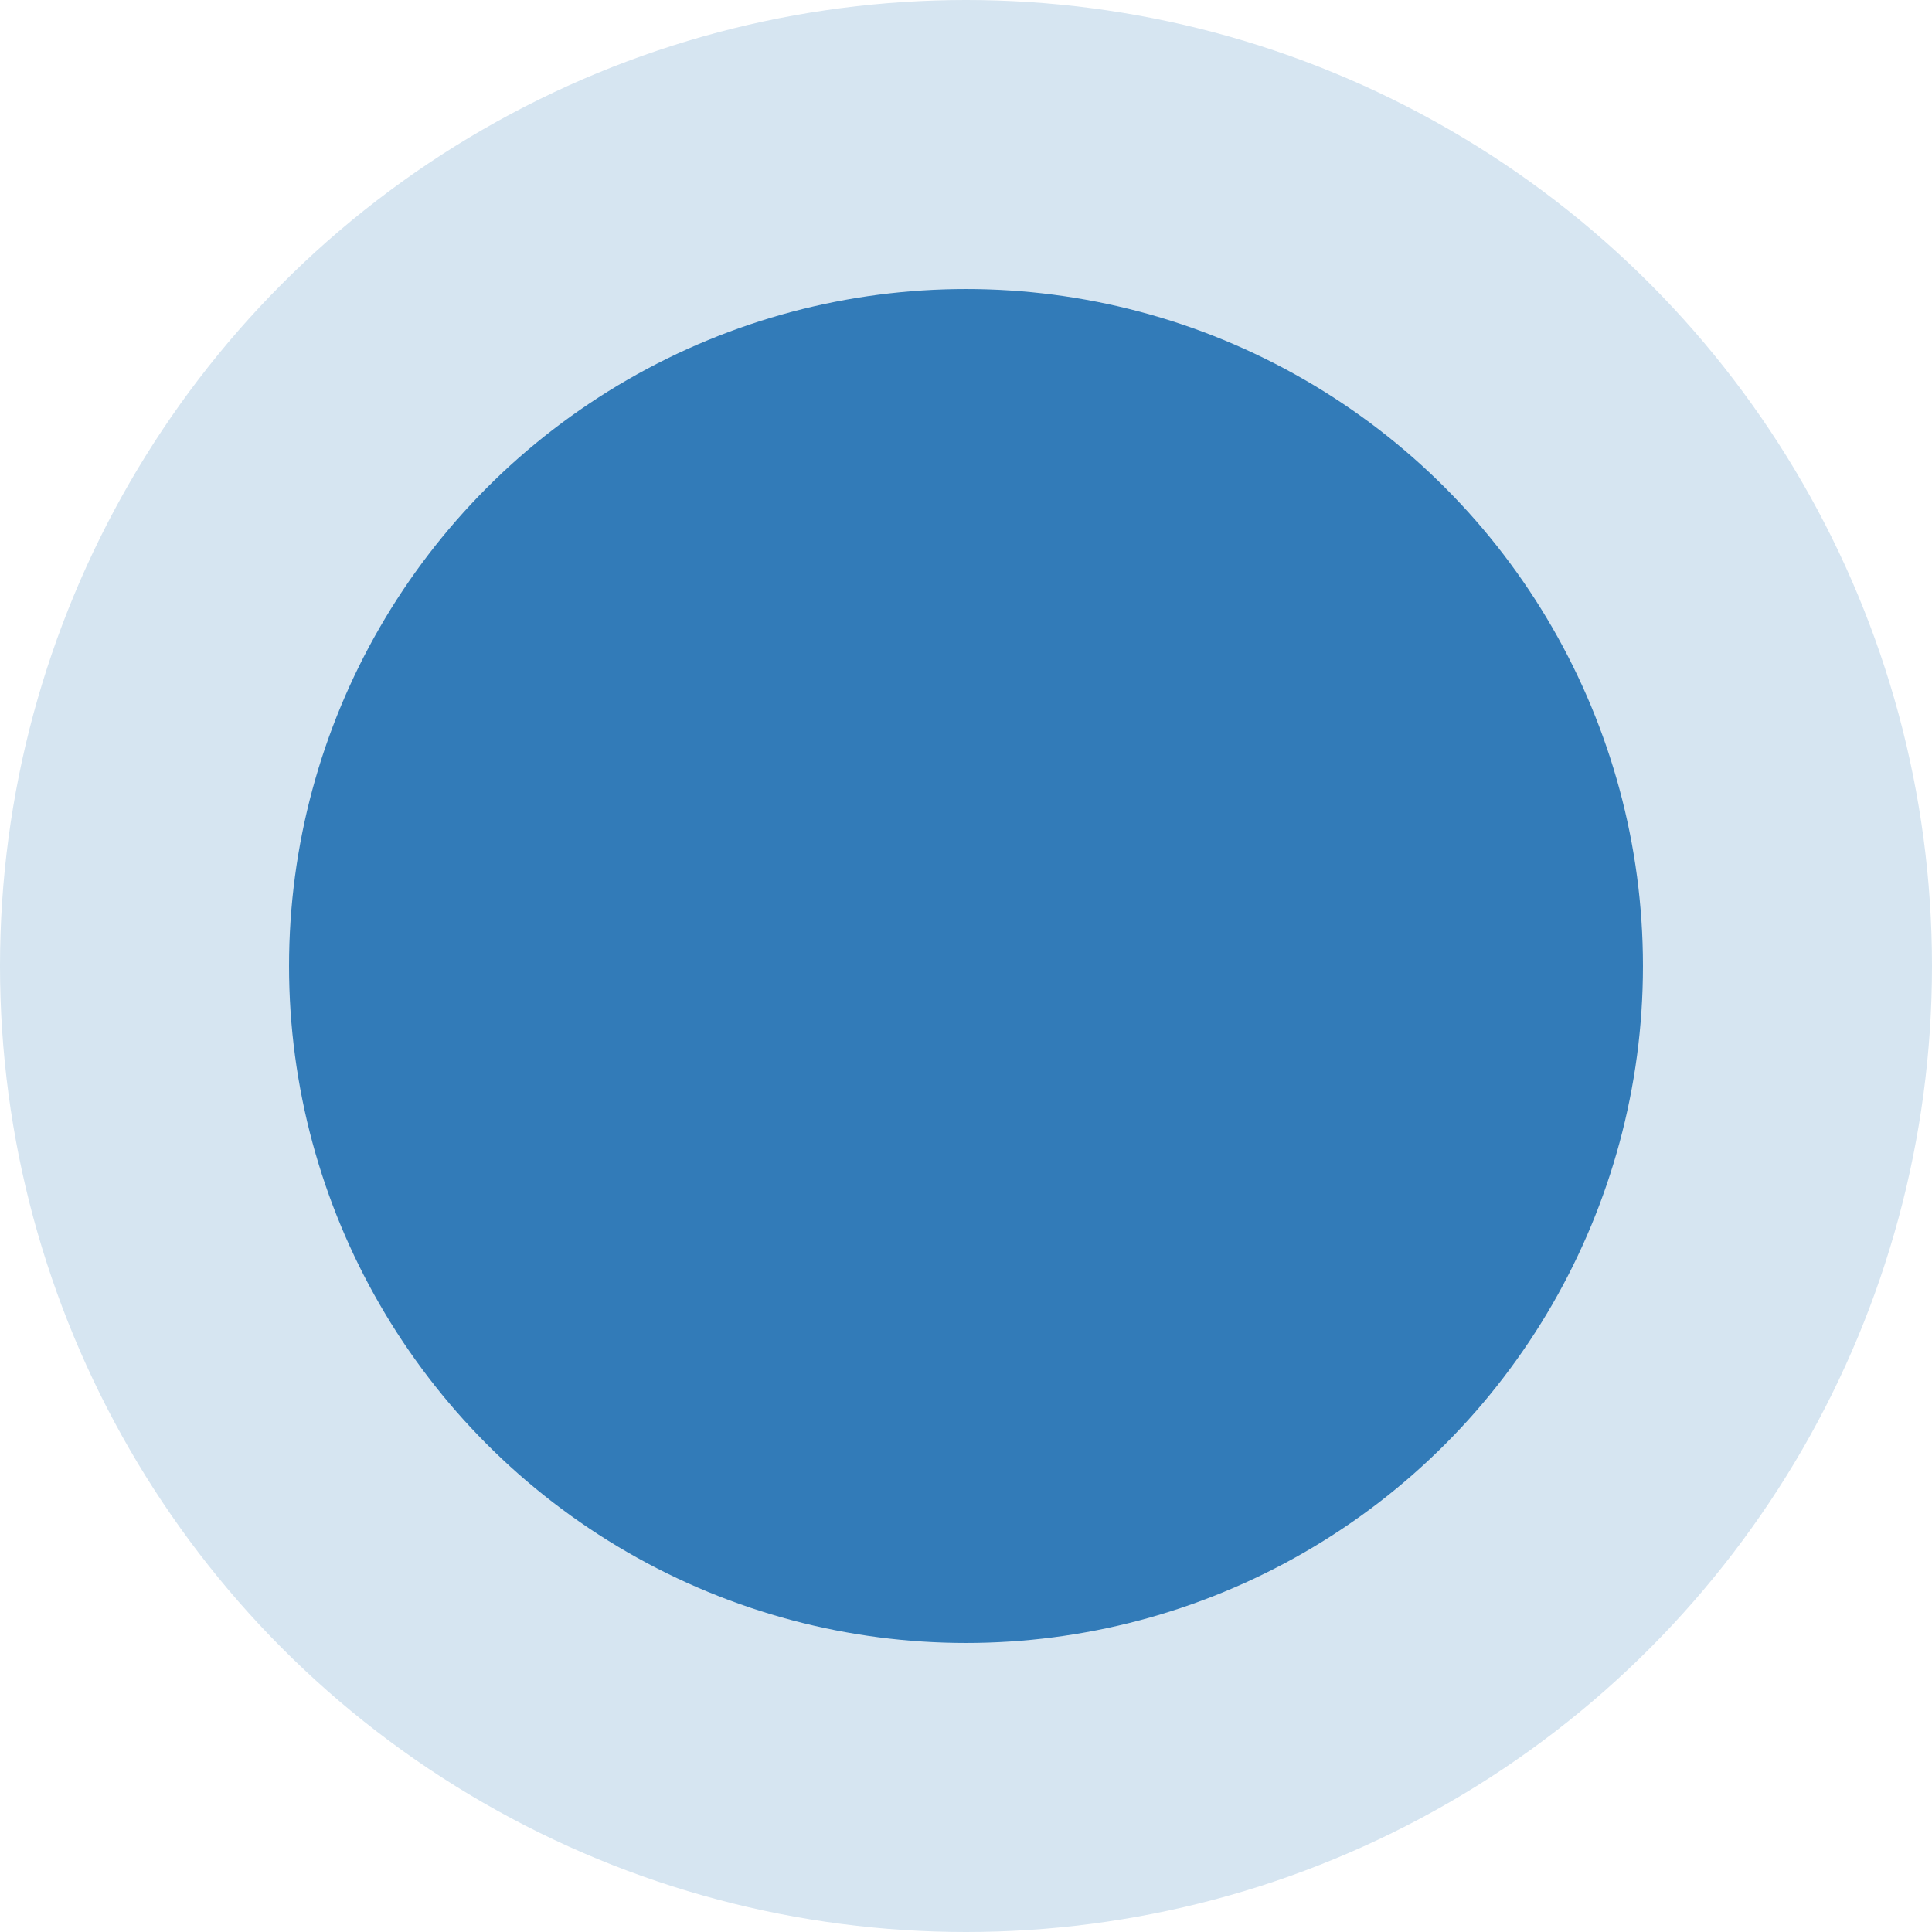 <?xml version="1.0" encoding="utf-8"?>
<!-- Generator: Adobe Illustrator 23.0.1, SVG Export Plug-In . SVG Version: 6.00 Build 0)  -->
<svg version="1.1" id="Livello_1" xmlns="http://www.w3.org/2000/svg" xmlns:xlink="http://www.w3.org/1999/xlink" x="0px" y="0px"
	 viewBox="0 0 127 127" style="enable-background:new 0 0 127 127;" xml:space="preserve">
<style type="text/css">
	.st0{fill:#D6E5F1;}
	.st1{fill:#327BB8;}
</style>
<circle class="st0" cx="63.5" cy="63.5" r="63.5"/>
<circle class="st1" cx="63.5" cy="63.5" r="44.5"/>
</svg>
